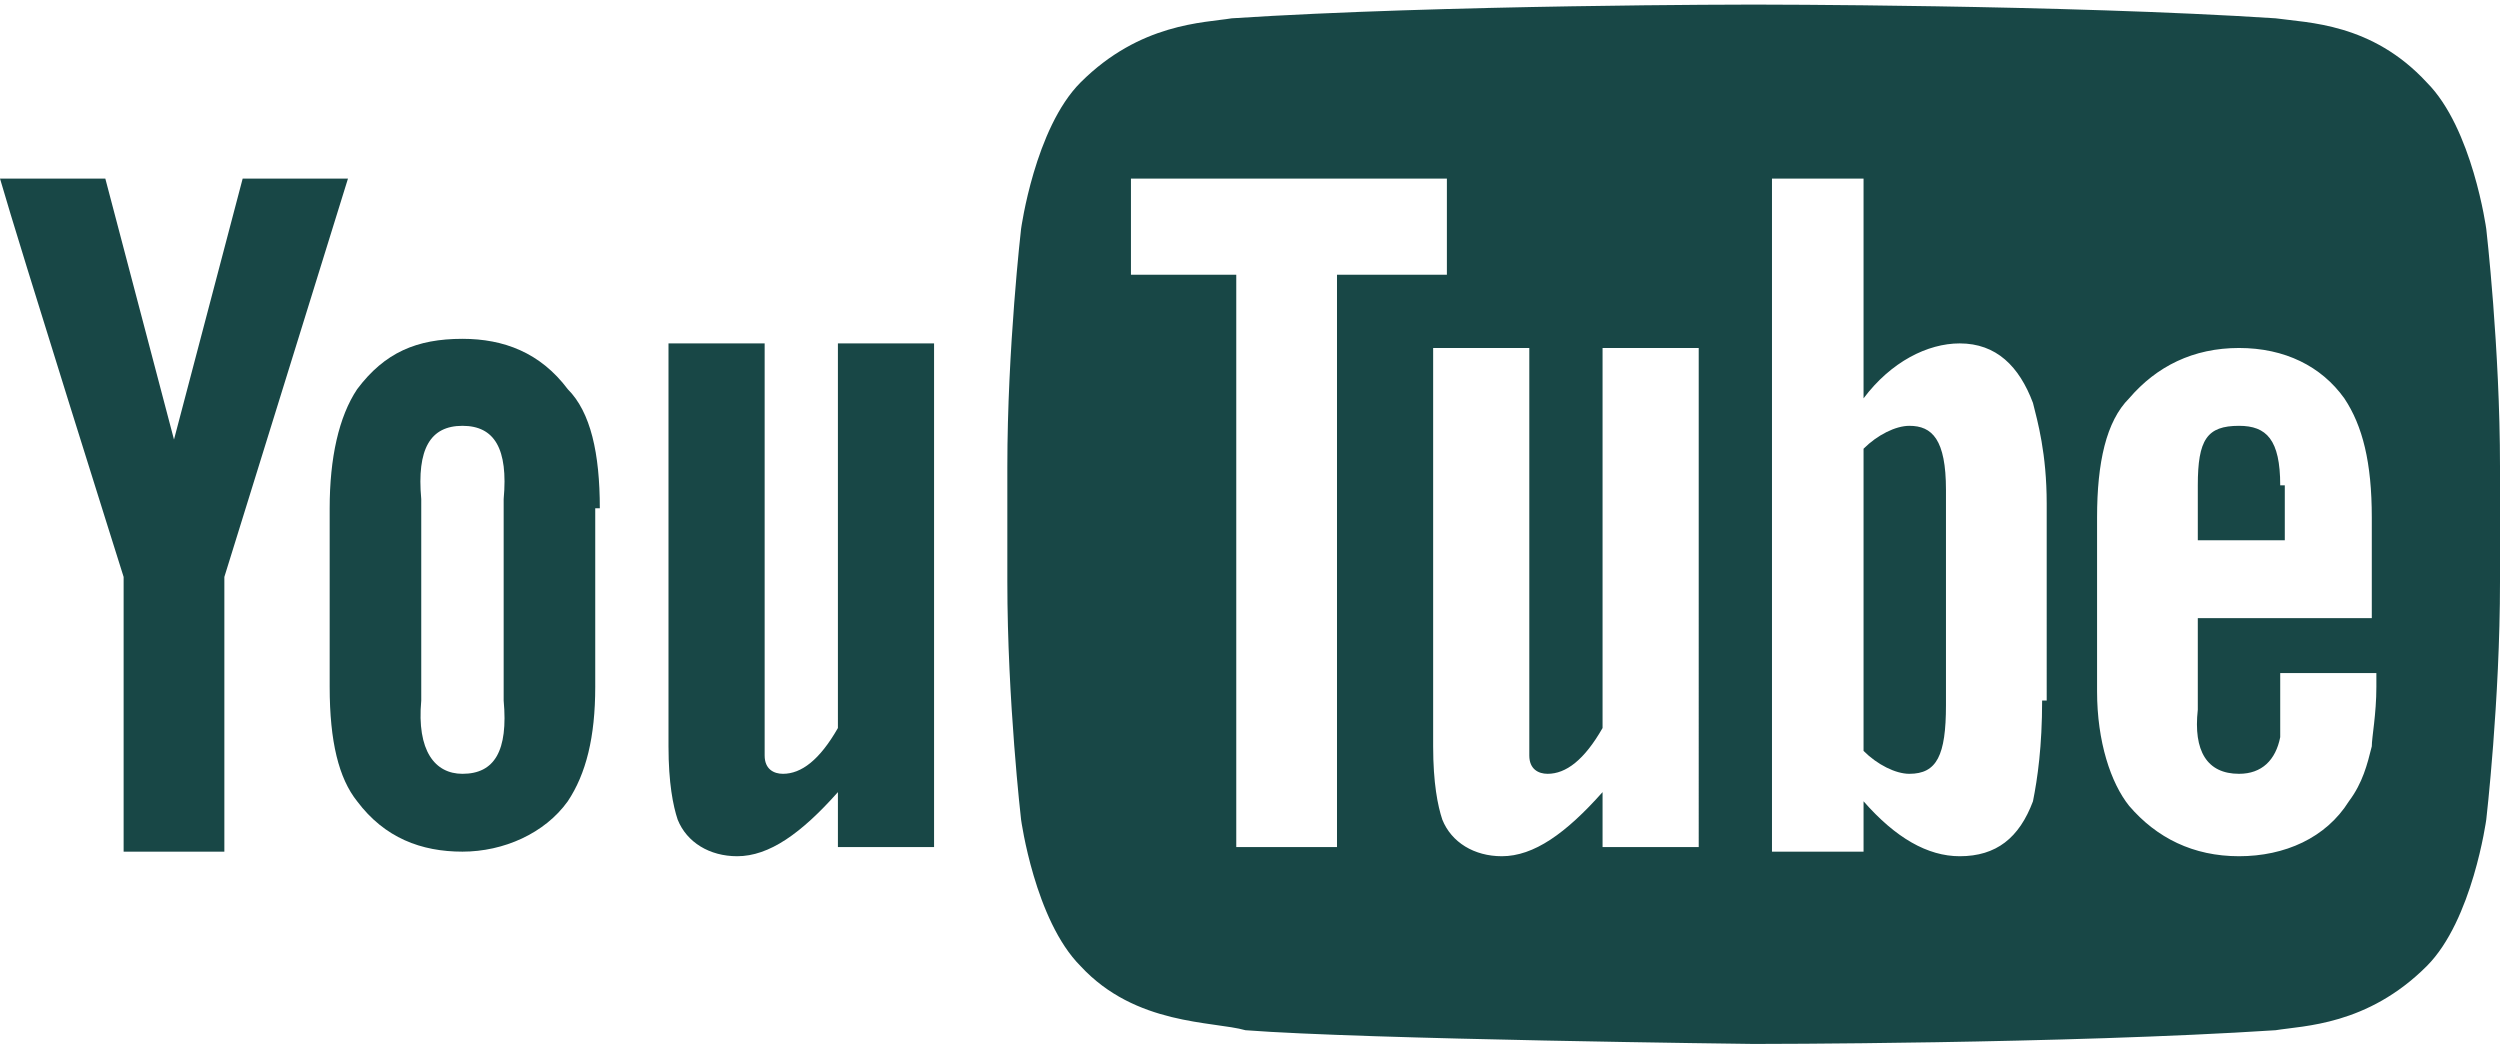 <?xml version="1.0" encoding="utf-8"?>
<!-- Generator: Adobe Illustrator 19.2.1, SVG Export Plug-In . SVG Version: 6.00 Build 0)  -->
<svg version="1.1" id="Layer_1" xmlns="http://www.w3.org/2000/svg" xmlns:xlink="http://www.w3.org/1999/xlink" x="0px" y="0px"
	 viewBox="0 0 54.6 23" style="enable-background:new 0 0 54.6 23;" xml:space="preserve">
<style type="text/css">
	.st0{fill:#184746;}
</style>
<g>
	<g>
		<path class="st0" d="M20.4,18.5h-2.1v-1.2c-0.8,0.9-1.5,1.4-2.2,1.4c-0.6,0-1.1-0.3-1.3-0.8c-0.1-0.3-0.2-0.8-0.2-1.6V7.5h2.1v8.2
			c0,0.5,0,0.7,0,0.8c0,0.3,0.2,0.4,0.4,0.4c0.4,0,0.8-0.3,1.2-1V7.5h2.1V18.5"/>
	</g>
	<g>
		<g>
			<path class="st0" d="M13.1,11.1c0-1.2-0.2-2.1-0.7-2.6c-0.6-0.8-1.4-1.1-2.3-1.1c-1,0-1.7,0.3-2.3,1.1C7.4,9.1,7.2,10,7.2,11.1
				l0,3.9c0,1.2,0.2,2,0.6,2.5c0.6,0.8,1.4,1.1,2.3,1.1s1.8-0.4,2.3-1.1c0.4-0.6,0.6-1.4,0.6-2.5V11.1 M11,15.3
				c0.1,1.1-0.2,1.6-0.9,1.6c-0.6,0-1-0.5-0.9-1.6v-4.4c-0.1-1.1,0.2-1.6,0.9-1.6s1,0.5,0.9,1.6L11,15.3z"/>
			<path class="st0" d="M4.9,12.6v6H2.7v-6c0,0-2.3-7.3-2.7-8.7h2.3l1.5,5.7l1.5-5.7h2.3L4.9,12.6"/>
		</g>
	</g>
	<g>
		<path class="st0" d="M41.7,9.3c-0.3,0-0.7,0.2-1,0.5l0,6.6c0.3,0.3,0.7,0.5,1,0.5c0.6,0,0.8-0.4,0.8-1.5v-4.7
			C42.5,9.6,42.2,9.3,41.7,9.3"/>
	</g>
	<g>
		<g>
			<path class="st0" d="M49.8,10.6c0-1-0.3-1.3-0.9-1.3c-0.7,0-0.9,0.3-0.9,1.3v1.2l1.9,0V10.6"/>
			<path class="st0" d="M54.3,5c0,0-0.3-2.2-1.3-3.2c-1.2-1.3-2.6-1.3-3.3-1.4c-4.6-0.3-11.4-0.3-11.4-0.3h0c0,0-6.8,0-11.4,0.3
				c-0.6,0.1-2,0.1-3.3,1.4c-1,1-1.3,3.2-1.3,3.2s-0.3,2.6-0.3,5.2v2.5c0,2.6,0.3,5.2,0.3,5.2s0.3,2.2,1.3,3.2
				c1.2,1.3,2.9,1.2,3.6,1.4c2.6,0.2,11.1,0.3,11.1,0.3s6.8,0,11.4-0.3c0.6-0.1,2-0.1,3.3-1.4c1-1,1.3-3.2,1.3-3.2s0.3-2.6,0.3-5.2
				v-2.5C54.6,7.6,54.3,5,54.3,5 M29.2,18.5H27V6h-2.3V3.9l6.9,0V6h-2.4V18.5z M37.1,18.5H35v-1.2c-0.8,0.9-1.5,1.4-2.2,1.4
				c-0.6,0-1.1-0.3-1.3-0.8c-0.1-0.3-0.2-0.8-0.2-1.6V7.6h2.1v8.1c0,0.5,0,0.7,0,0.8c0,0.3,0.2,0.4,0.4,0.4c0.4,0,0.8-0.3,1.2-1V7.6
				h2.1V18.5z M44.6,15.3c0,1-0.1,1.7-0.2,2.2c-0.3,0.8-0.8,1.2-1.6,1.2c-0.7,0-1.4-0.4-2.1-1.2l0,1.1h-2V3.9h2l0,4.8
				c0.6-0.8,1.4-1.2,2.1-1.2c0.8,0,1.3,0.5,1.6,1.3c0.1,0.4,0.3,1.1,0.3,2.2V15.3z M48.9,16.9c0.5,0,0.8-0.3,0.9-0.8
				c0-0.1,0-0.6,0-1.4h2.1V15c0,0.6-0.1,1.1-0.1,1.3c-0.1,0.4-0.2,0.8-0.5,1.2c-0.5,0.8-1.4,1.2-2.4,1.2c-1,0-1.8-0.4-2.4-1.1
				c-0.4-0.5-0.7-1.4-0.7-2.5v-3.8c0-1.2,0.2-2.1,0.7-2.6c0.6-0.7,1.4-1.1,2.4-1.1c1,0,1.8,0.4,2.3,1.1c0.4,0.6,0.6,1.4,0.6,2.6
				l0,2.2H48v2C47.9,16.4,48.2,16.9,48.9,16.9z"/>
		</g>
	</g>
</g>
</svg>
